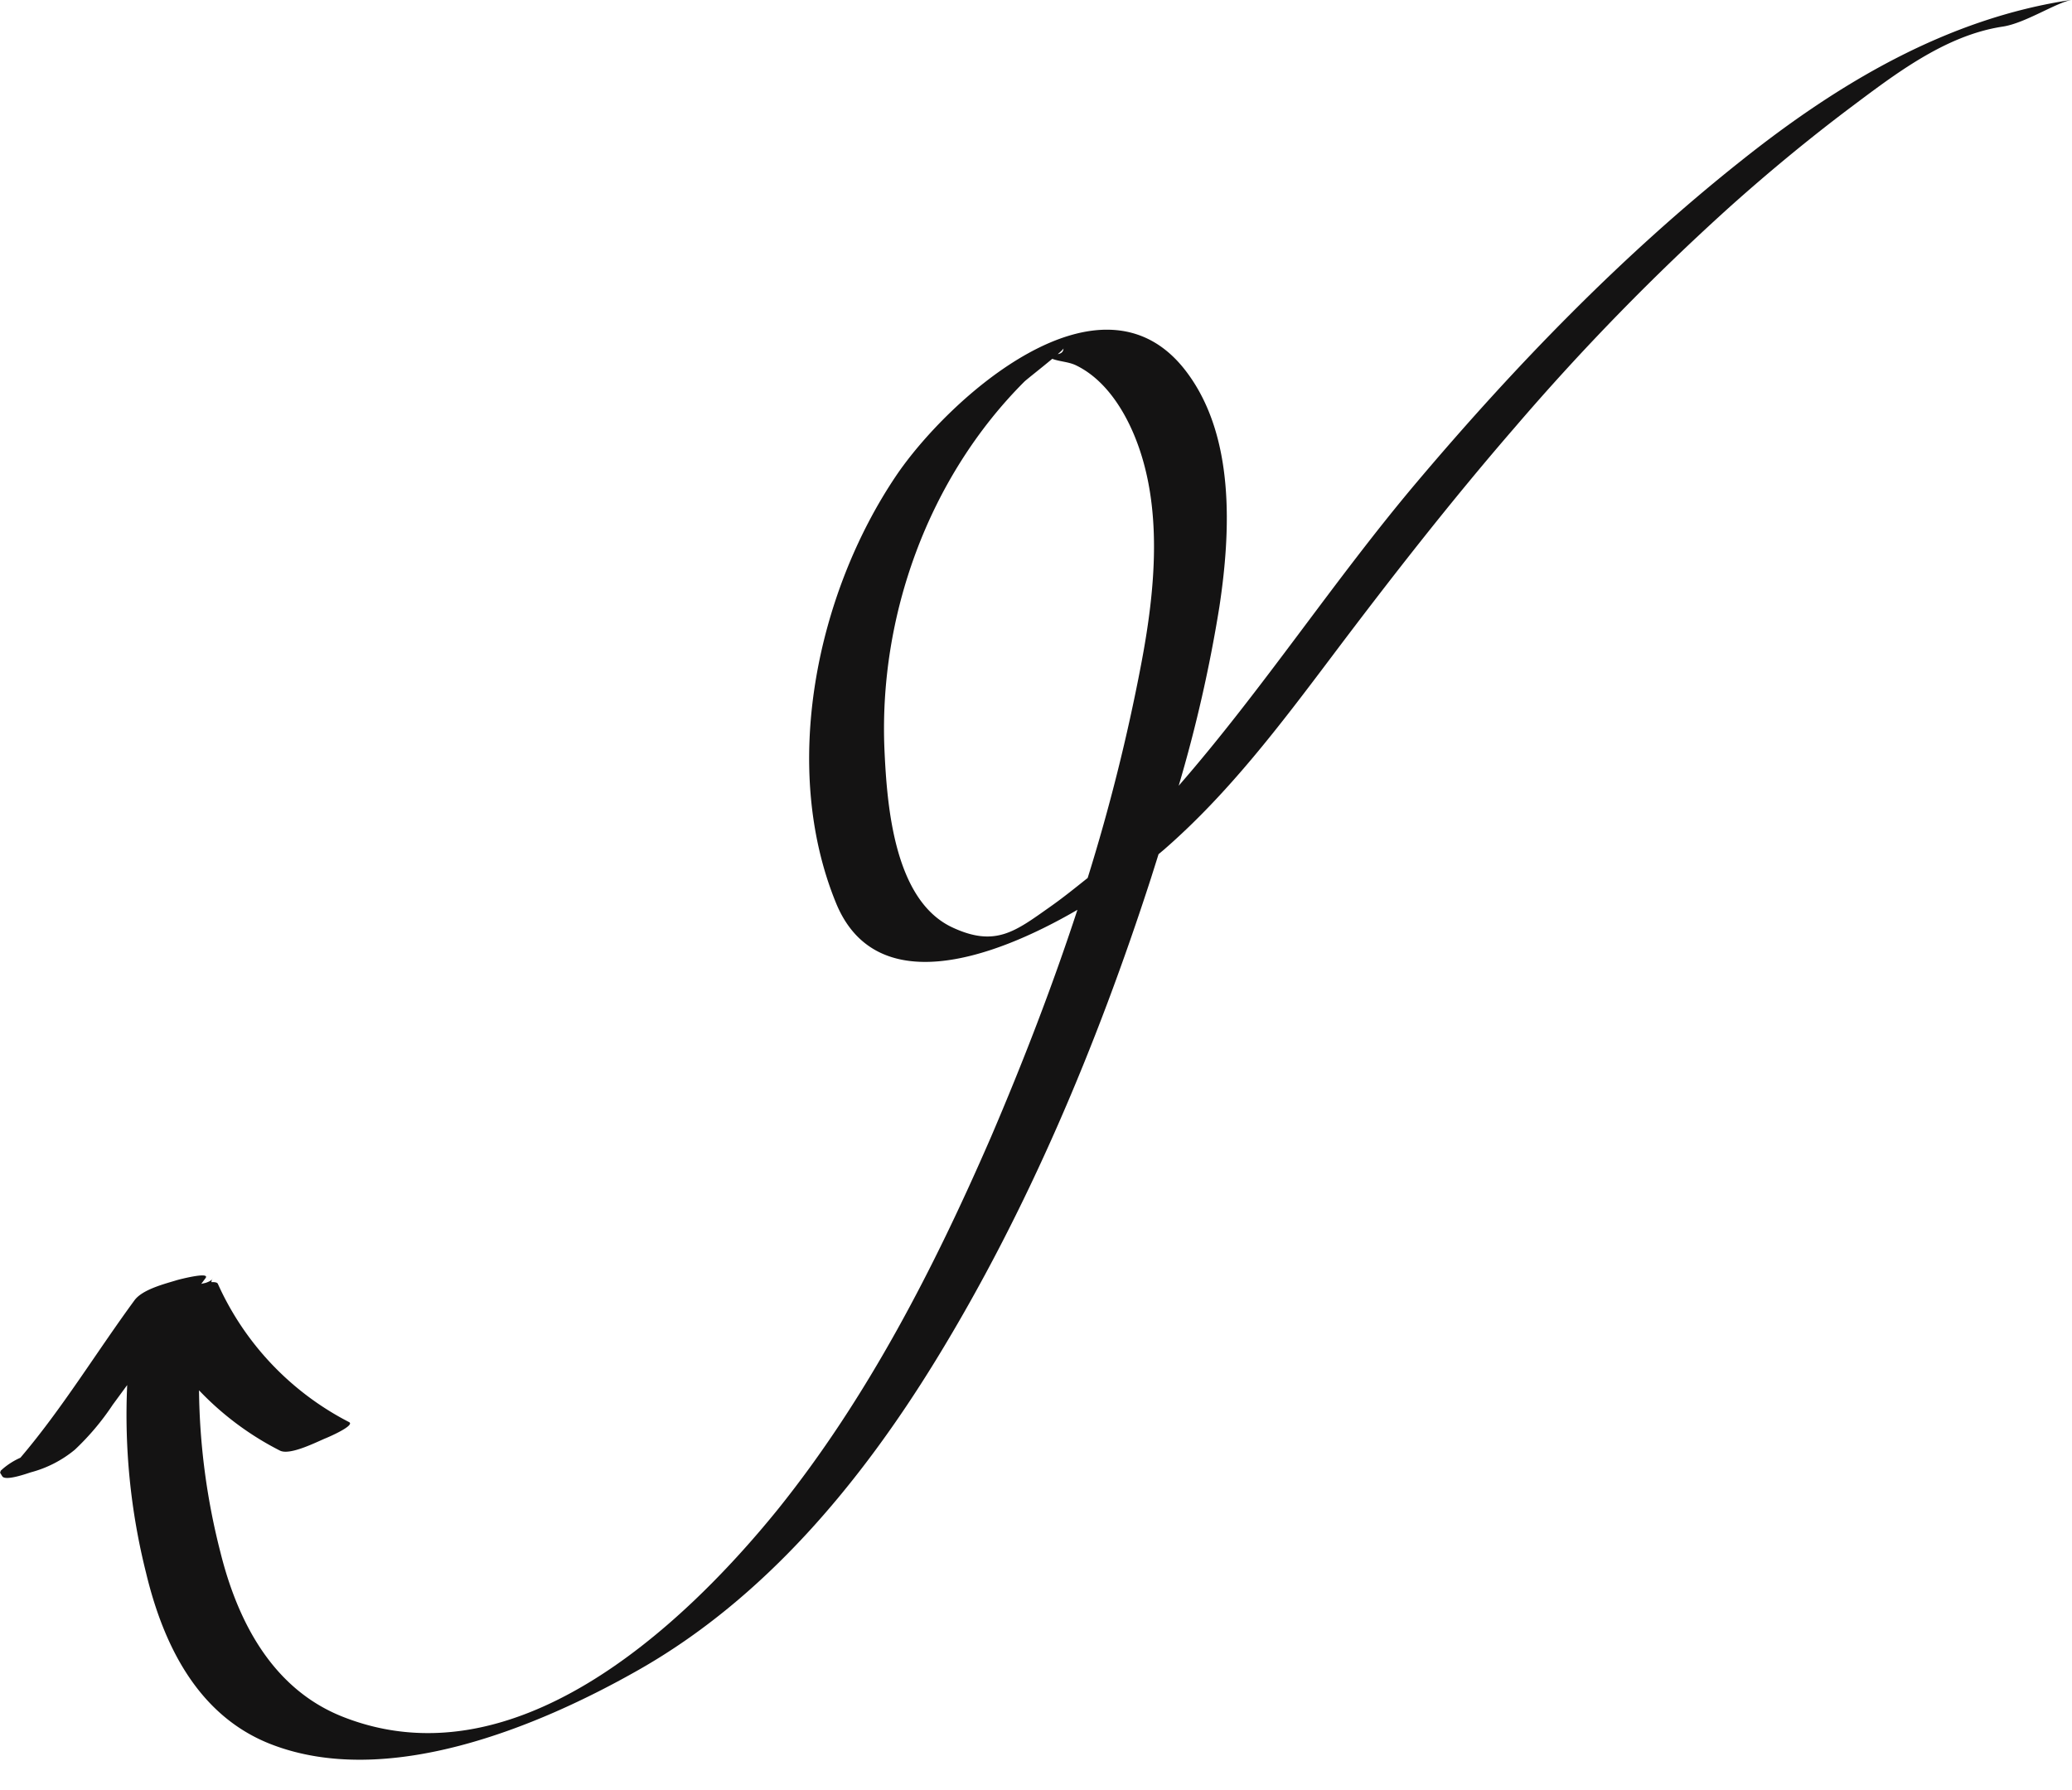 <?xml version="1.0" encoding="UTF-8" standalone="no"?><svg xmlns="http://www.w3.org/2000/svg" xmlns:xlink="http://www.w3.org/1999/xlink" fill="#000000" height="207.9" preserveAspectRatio="xMidYMid meet" version="1" viewBox="7.7 25.9 240.6 207.9" width="240.6" zoomAndPan="magnify"><g id="change1_1"><path d="M209.88,44.57c-13.86,11-26.26,23.83-37.69,37.36-9.57,11.33-17.84,24-27.62,35.22a165.89,165.89,0,0,0,4.72-20.75c1.33-8.77,1.84-19.86-3.84-27.35-9.84-13-27.7,3.21-33.7,12.11-9.24,13.72-13.42,33.76-7,49.54,4.51,11.18,17.88,6.78,28.06.86-2.93,8.95-6.34,17.74-10,26.3-6.63,15.27-14.36,30.36-24.83,43.38C86.55,215.33,67.2,233,47.57,225.3c-8.21-3.21-12.28-11.07-14.29-19.19a78.73,78.73,0,0,1-2.47-18.75,34.53,34.53,0,0,0,9.39,7c1.17.6,4.26-1,5.36-1.45.42-.17,3.41-1.48,2.67-1.86A33.49,33.49,0,0,1,33,175c-.07-.17-.35-.22-.75-.2,0-.15.07-.31.11-.46,0,.22-.34.39-.77.54l-.52.12.5-.67c.57-.79-3.09.17-3.27.22-1.42.44-4.07,1.08-5,2.38-4.36,5.94-8.41,12.61-13.23,18.26a8.39,8.39,0,0,0-2,1.25l-.28.25-.08.24.25.41c.36.61,3-.36,3.34-.46a13.37,13.37,0,0,0,5.09-2.62h0a29.66,29.66,0,0,0,4.4-5.22l1.68-2.29a75.26,75.26,0,0,0,2.18,21.77c2,8.37,6,16.6,14.46,19.92,13.48,5.28,31-1.93,42.78-8.63,14.65-8.33,25.75-21.73,34.46-35.92,10.68-17.4,18.73-36.62,25-56,.29-.92.59-1.86.88-2.79l.62-.52c7.48-6.5,13.49-14.46,19.42-22.33,6.85-9.1,13.84-18.07,21.3-26.68a279.15,279.15,0,0,1,25.13-25.77c4.38-3.91,8.92-7.67,13.61-11.21,5.34-4,11.21-8.58,17.94-9.6,2.63-.39,6.27-2.84,8.1-3.12C233.82,28,221.15,35.59,209.88,44.57ZM131.19,66.36c0,.41-.28.6-.66.67C130.93,66.68,131.19,66.43,131.19,66.36Zm-1.52,64.83c-4.07,2.87-6.38,4.76-11.41,2.4-6.7-3.15-7.55-14-7.85-20.47-.72-15.65,5.11-31.76,16.23-42.89.25-.25,2-1.61,3.25-2.66.81.32,1.87.34,2.72.74,3.22,1.54,5.4,4.83,6.74,8,3.5,8.29,2.49,18.19.85,26.79A223.39,223.39,0,0,1,134,127.86C132.57,129,131.15,130.15,129.67,131.19Z" fill="#141313"/></g></svg>